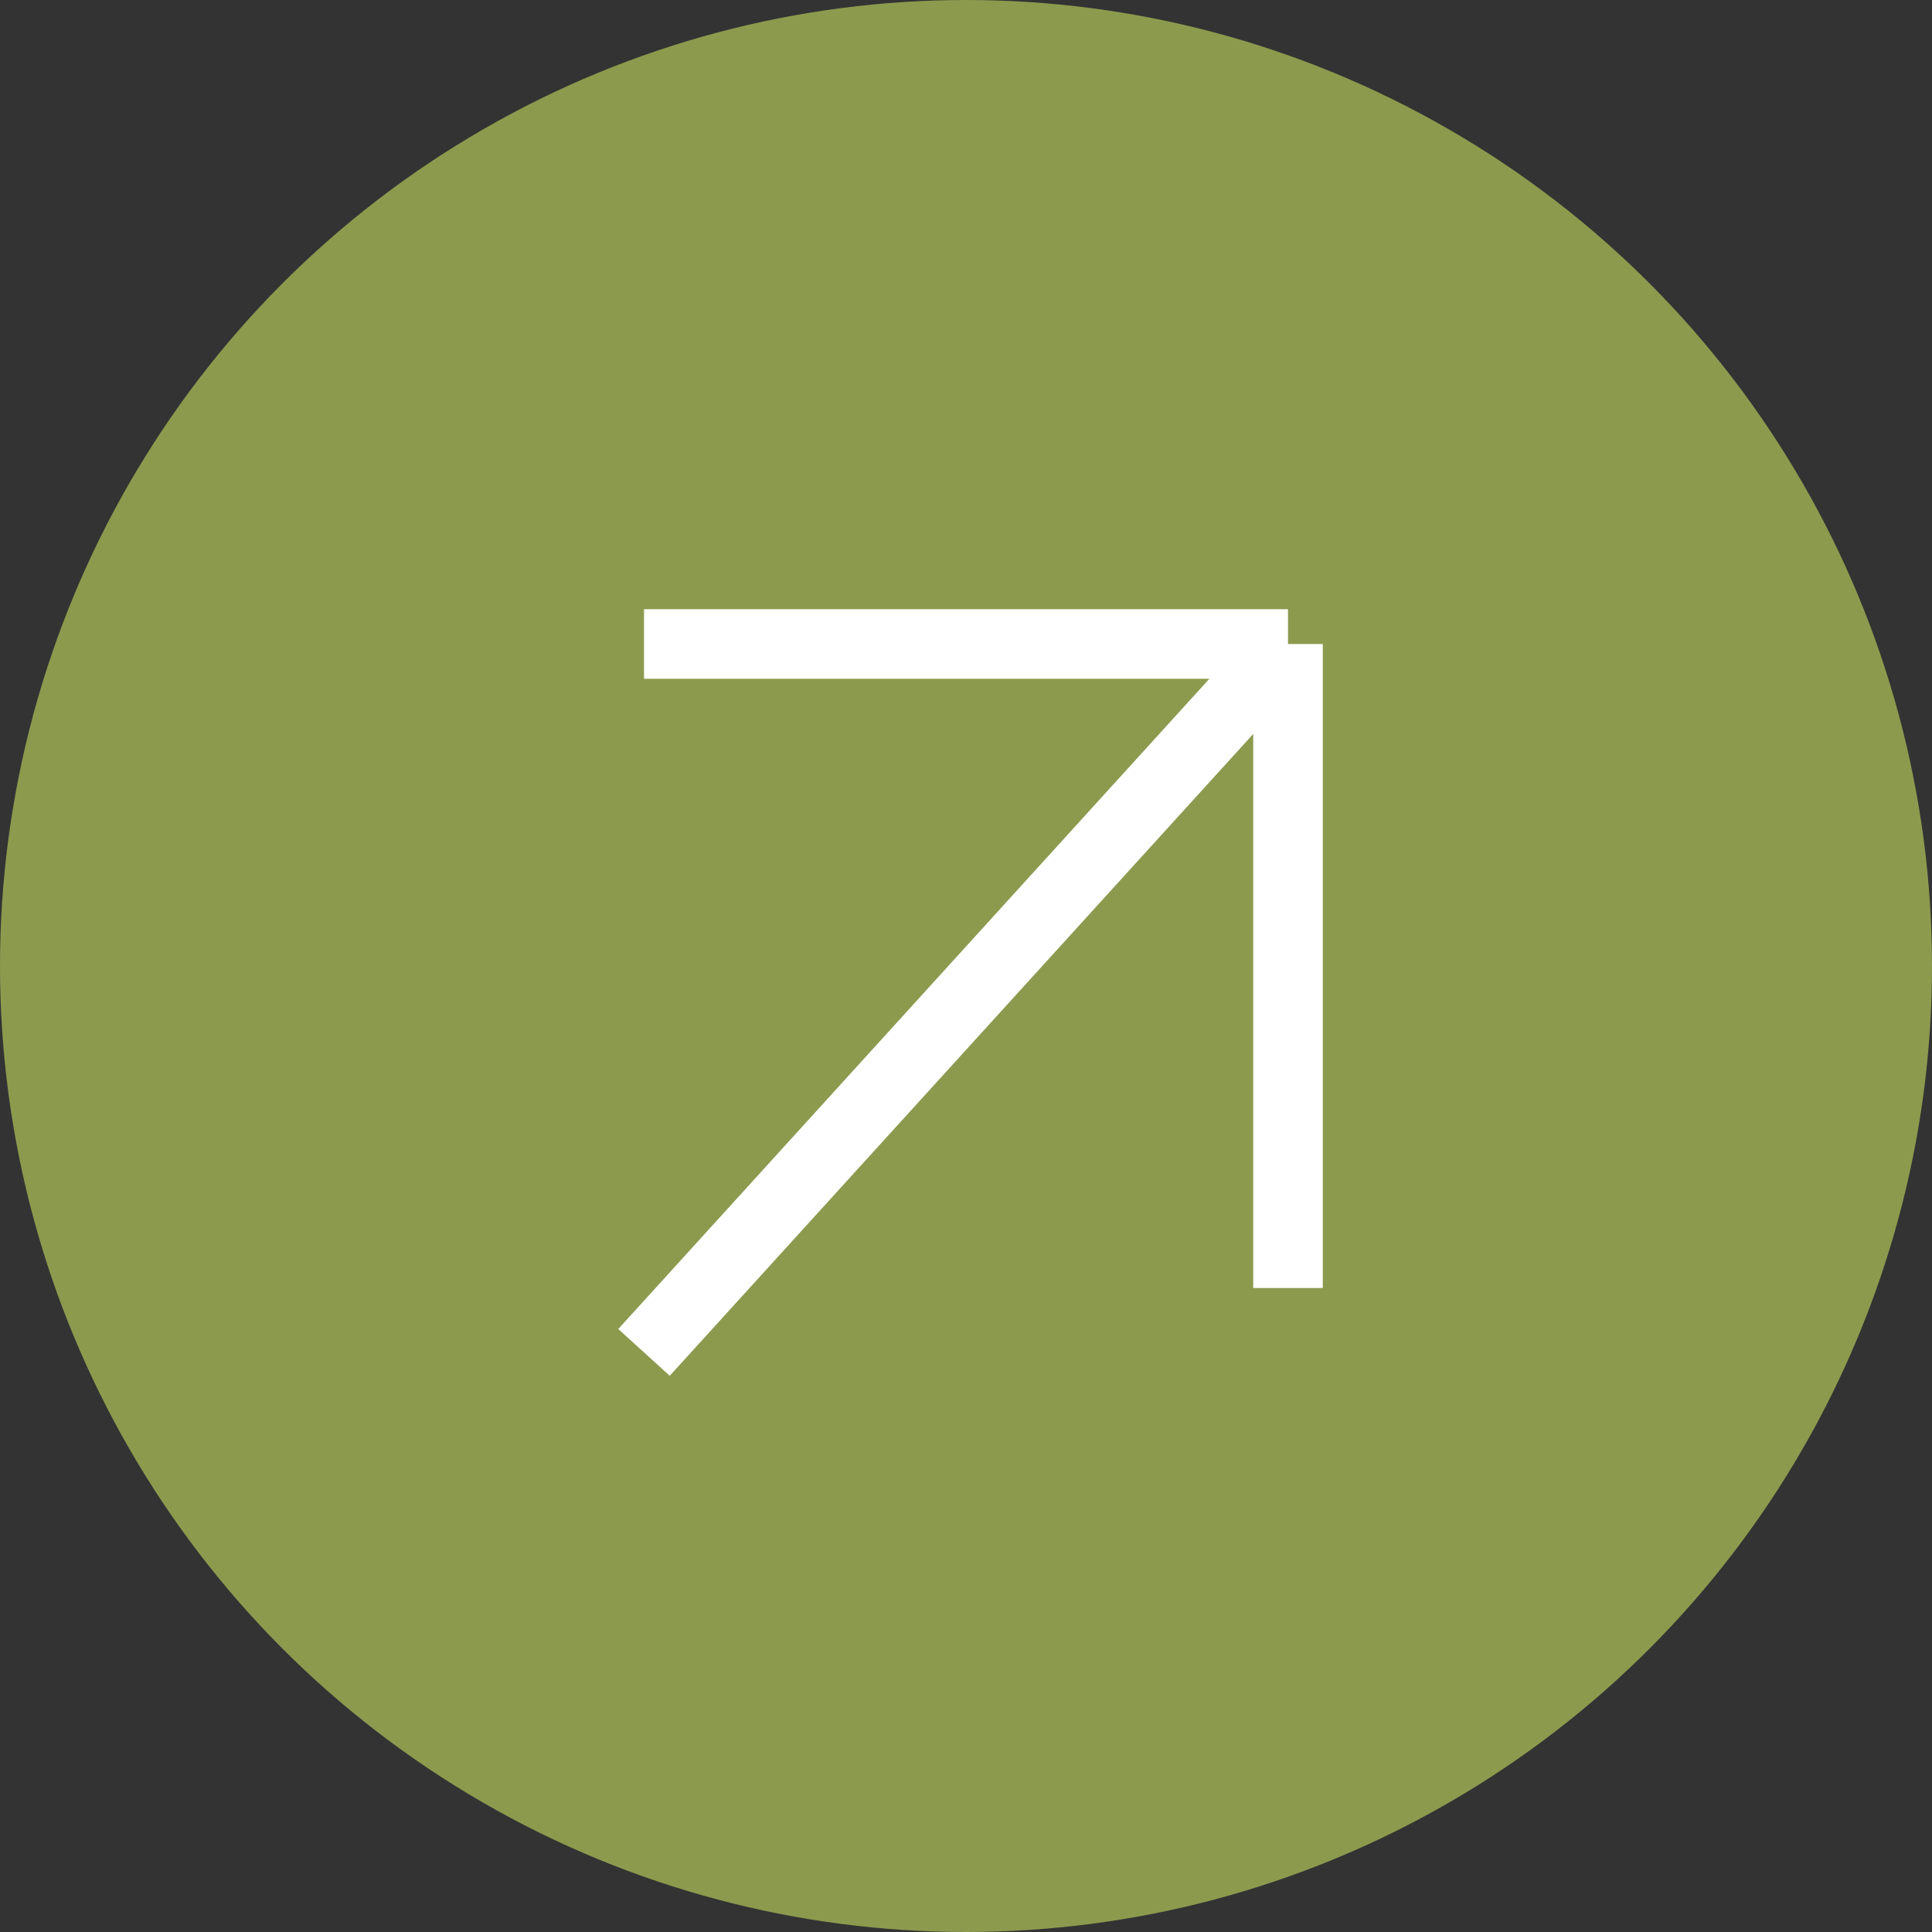 <?xml version="1.0" encoding="UTF-8"?> <svg xmlns="http://www.w3.org/2000/svg" width="30" height="30" viewBox="0 0 30 30" fill="none"><rect x="0" y="0" width="30" height="30" fill="#333333" stroke="none"/> <circle cx="15" cy="15" r="15" fill="#8C9A4E"></circle> <path d="M10 21L20 10M20 10V20M20 10H10" stroke="white" stroke-width="1.08"></path> </svg> 